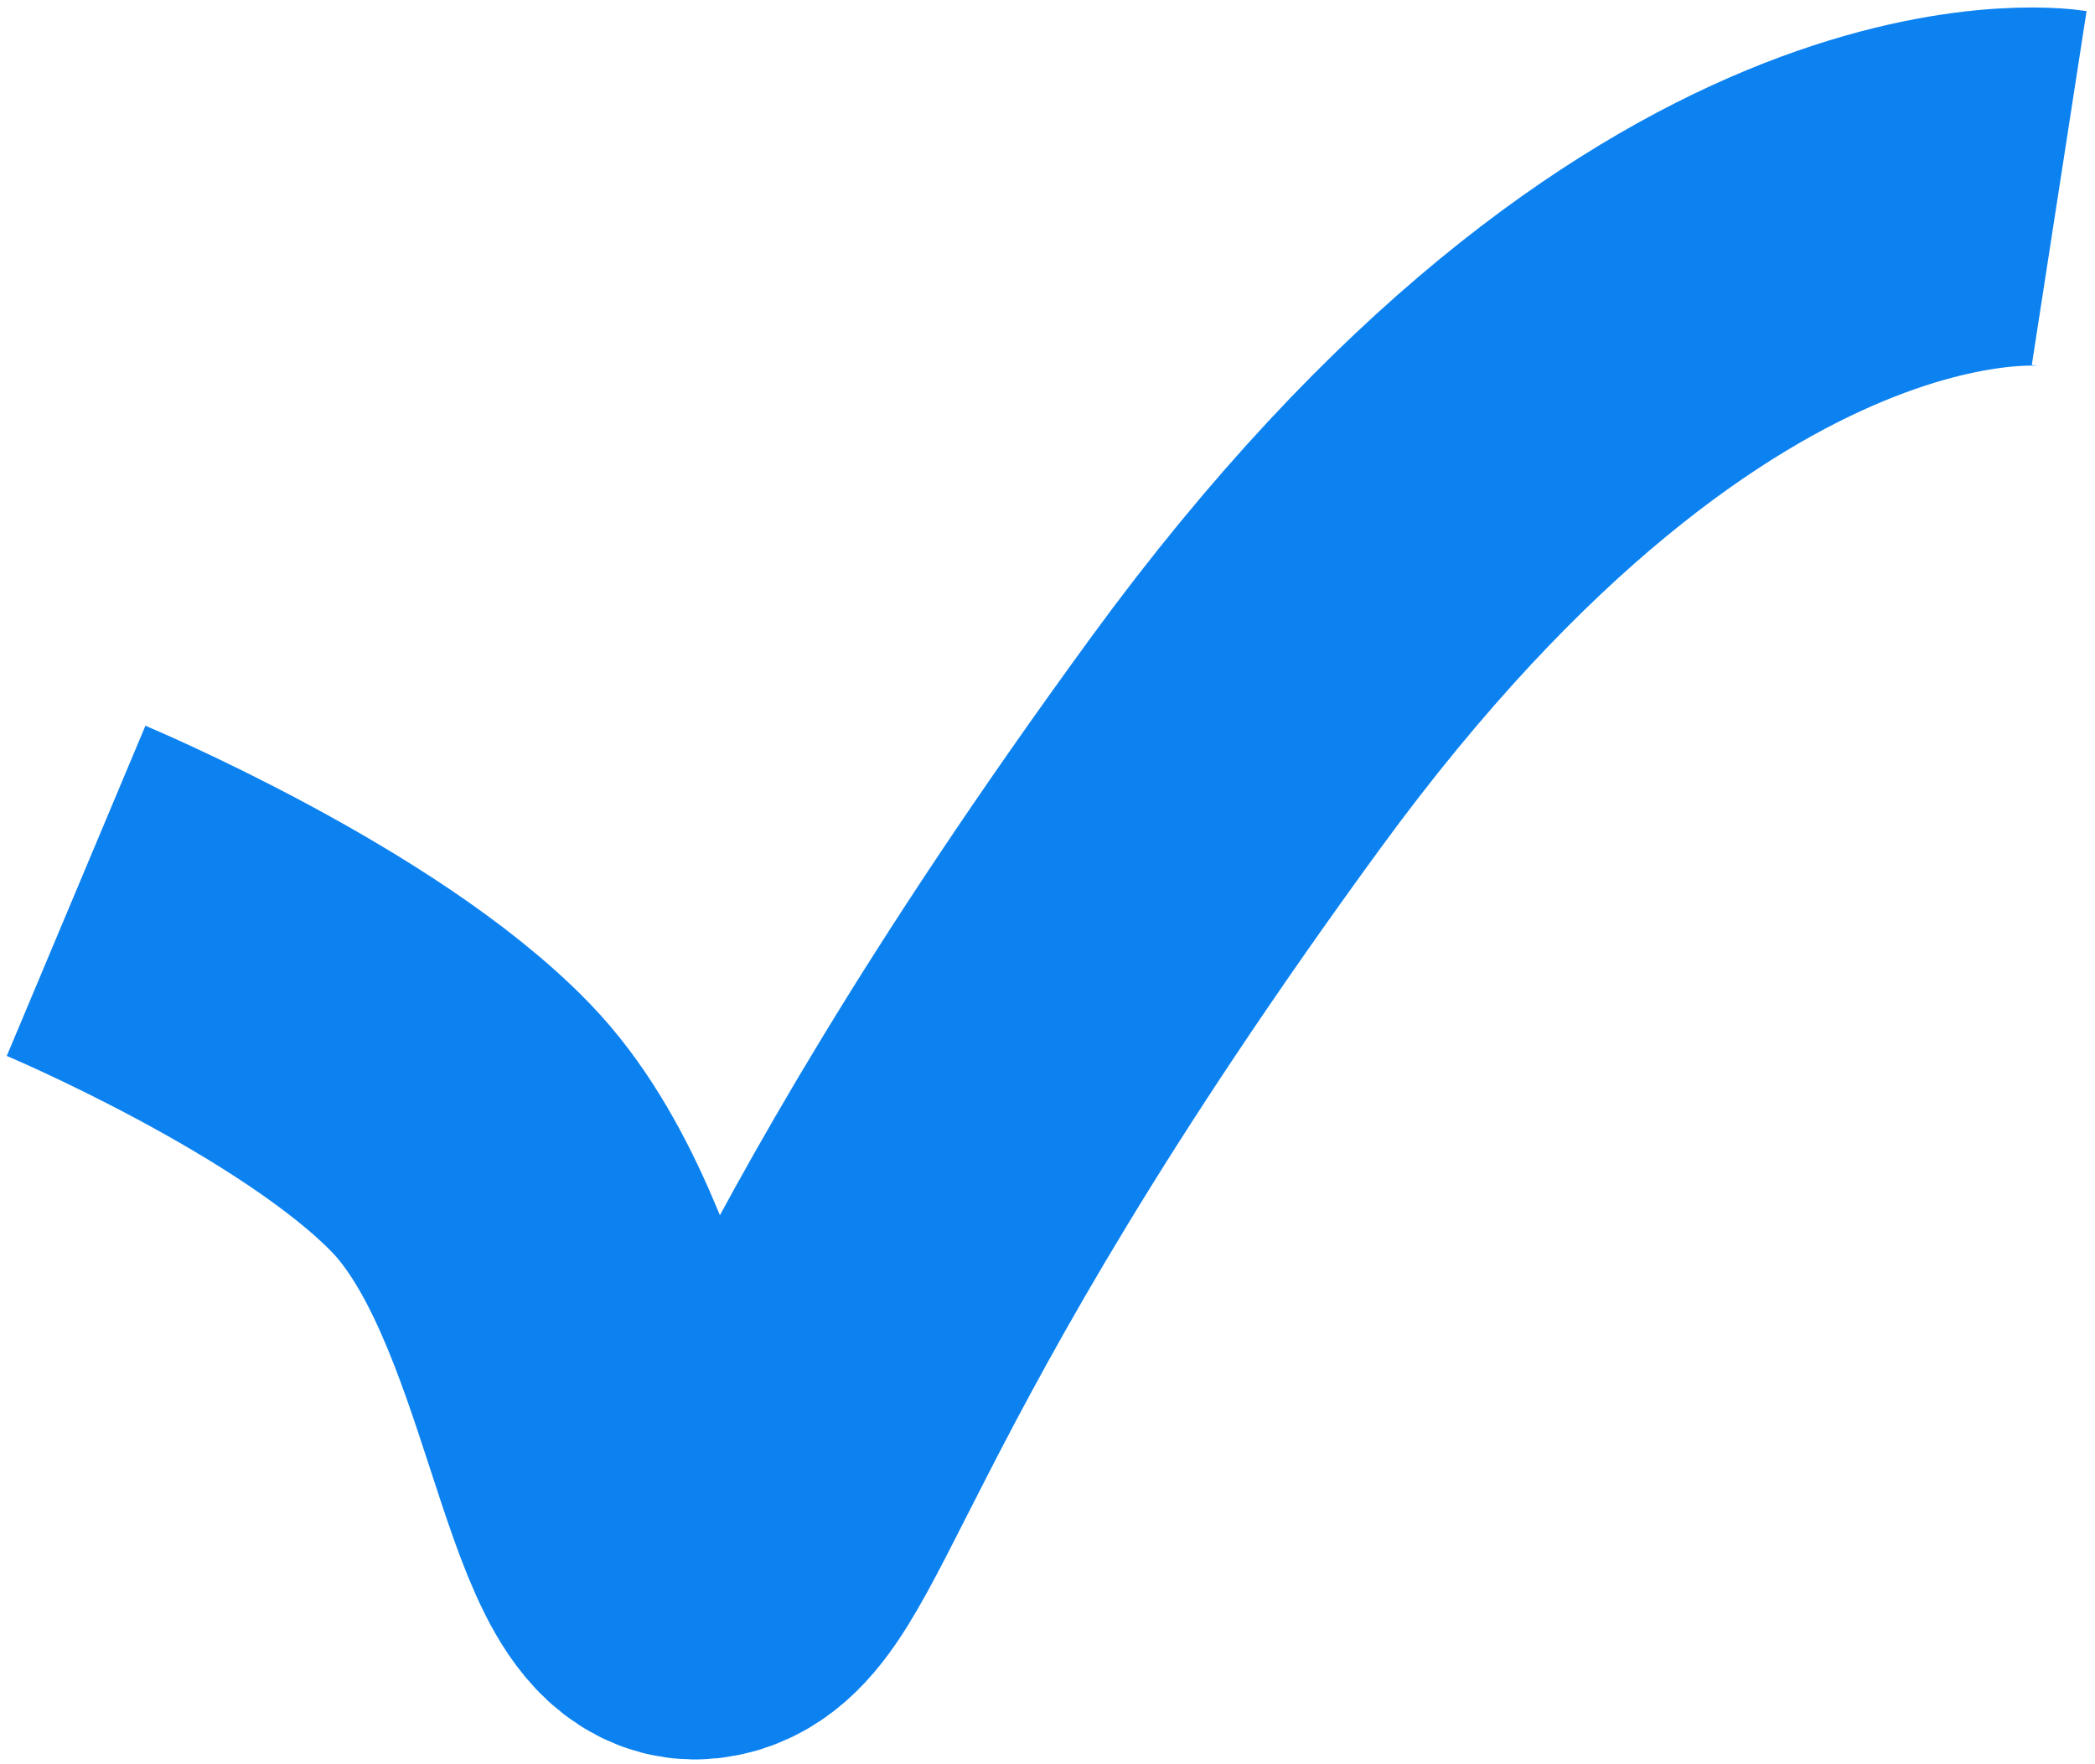 <?xml version="1.0" encoding="UTF-8"?> <svg xmlns="http://www.w3.org/2000/svg" width="234" height="197" viewBox="0 0 234 197" fill="none"> <path d="M8.5 99.5C8.5 99.5 37.804 111.805 51.5 126C66.964 142.028 68.5 177.501 78 176.5C87.5 175.5 88 151.5 138 83C188 14.5 230 21 230 21" stroke="#0C82F1" stroke-width="40"></path> </svg> 